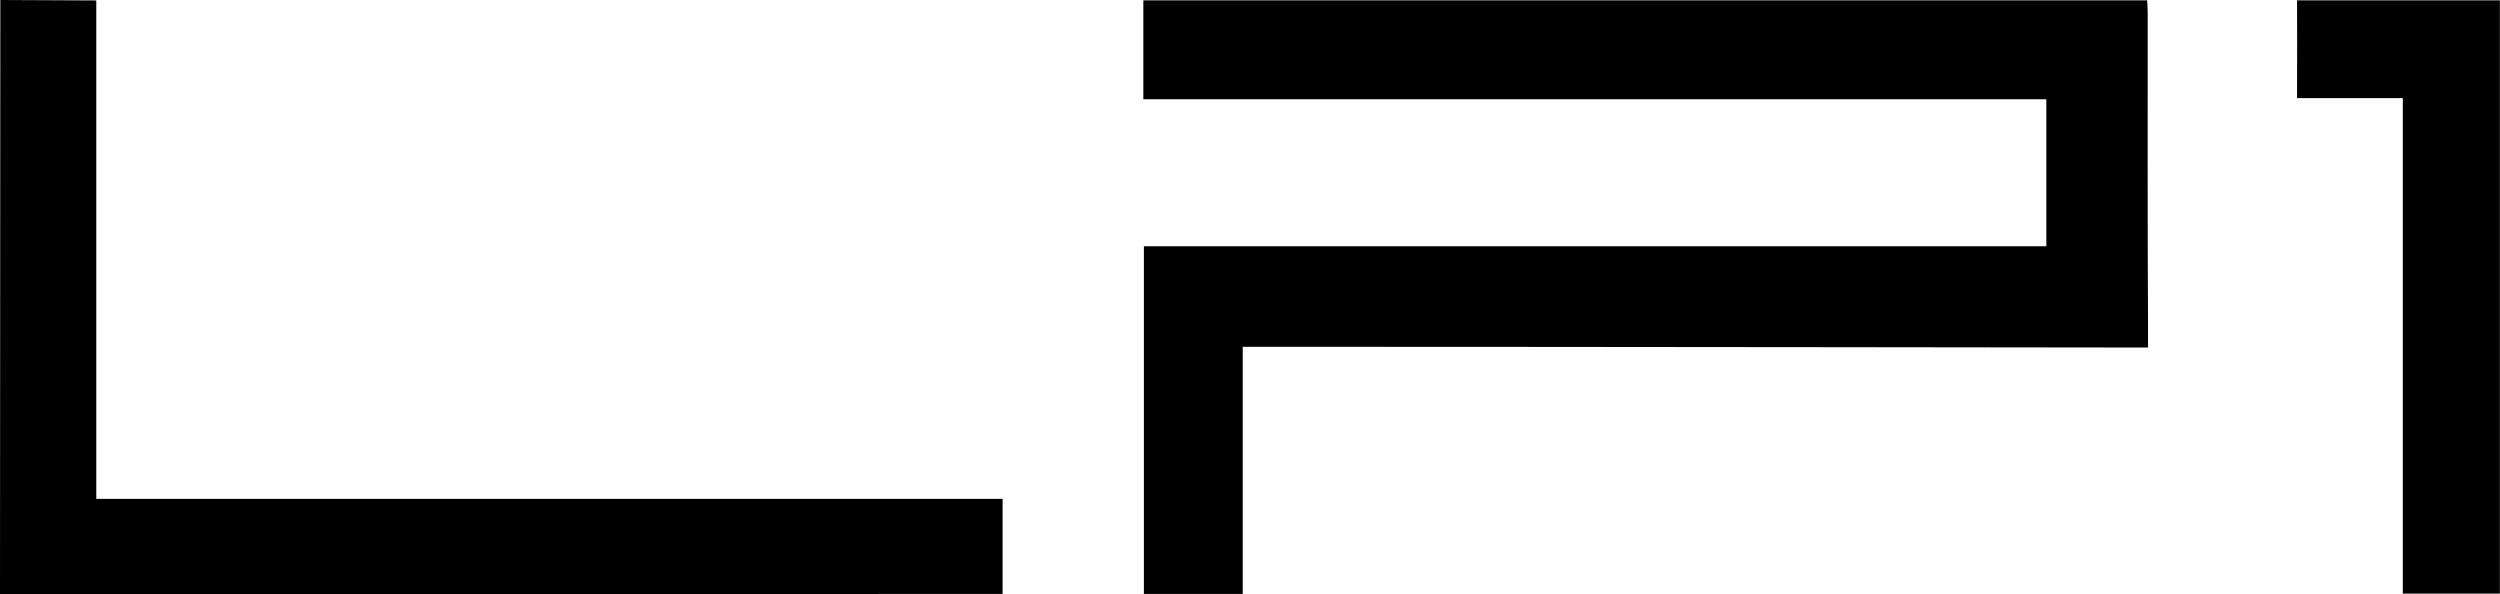 <?xml version="1.0" encoding="utf-8"?>
<svg xmlns="http://www.w3.org/2000/svg" viewBox="0 0 226.66 53.86">
  <defs>
    <style>
      .cls-1 {
        fill-rule: evenodd;
      }
    </style>
  </defs>
  <g data-name="Ebene 1" id="Ebene_1">
    <g>
      <path class="cls-1" d="m103.66,9.01V.03h91.01c.02.36.05.75.05,1.13,0,9.64-.02,19.28.03,28.92,0,1.14,0,1.43,0,1.43,0,0-54.06-.07-80.38-.07h-1.7v22.41h-8.96v-31.52h81.82v-13.33h-81.87Z"/>
      <path class="cls-1" d="m217.85,53.82V8.9h-9.59s0,.08,0-.74c.02-2.67,0-5.35,0-8.13h18.39v53.79h-8.81Z"/>
    </g>
  </g>
  <g data-name="Ebene 3" id="Ebene_3">
    <polygon class="cls-1" points=".03 0 0 53.86 90.9 53.85 90.9 45.23 8.73 45.23 8.73 .04 .03 0"/>
  </g>
</svg>